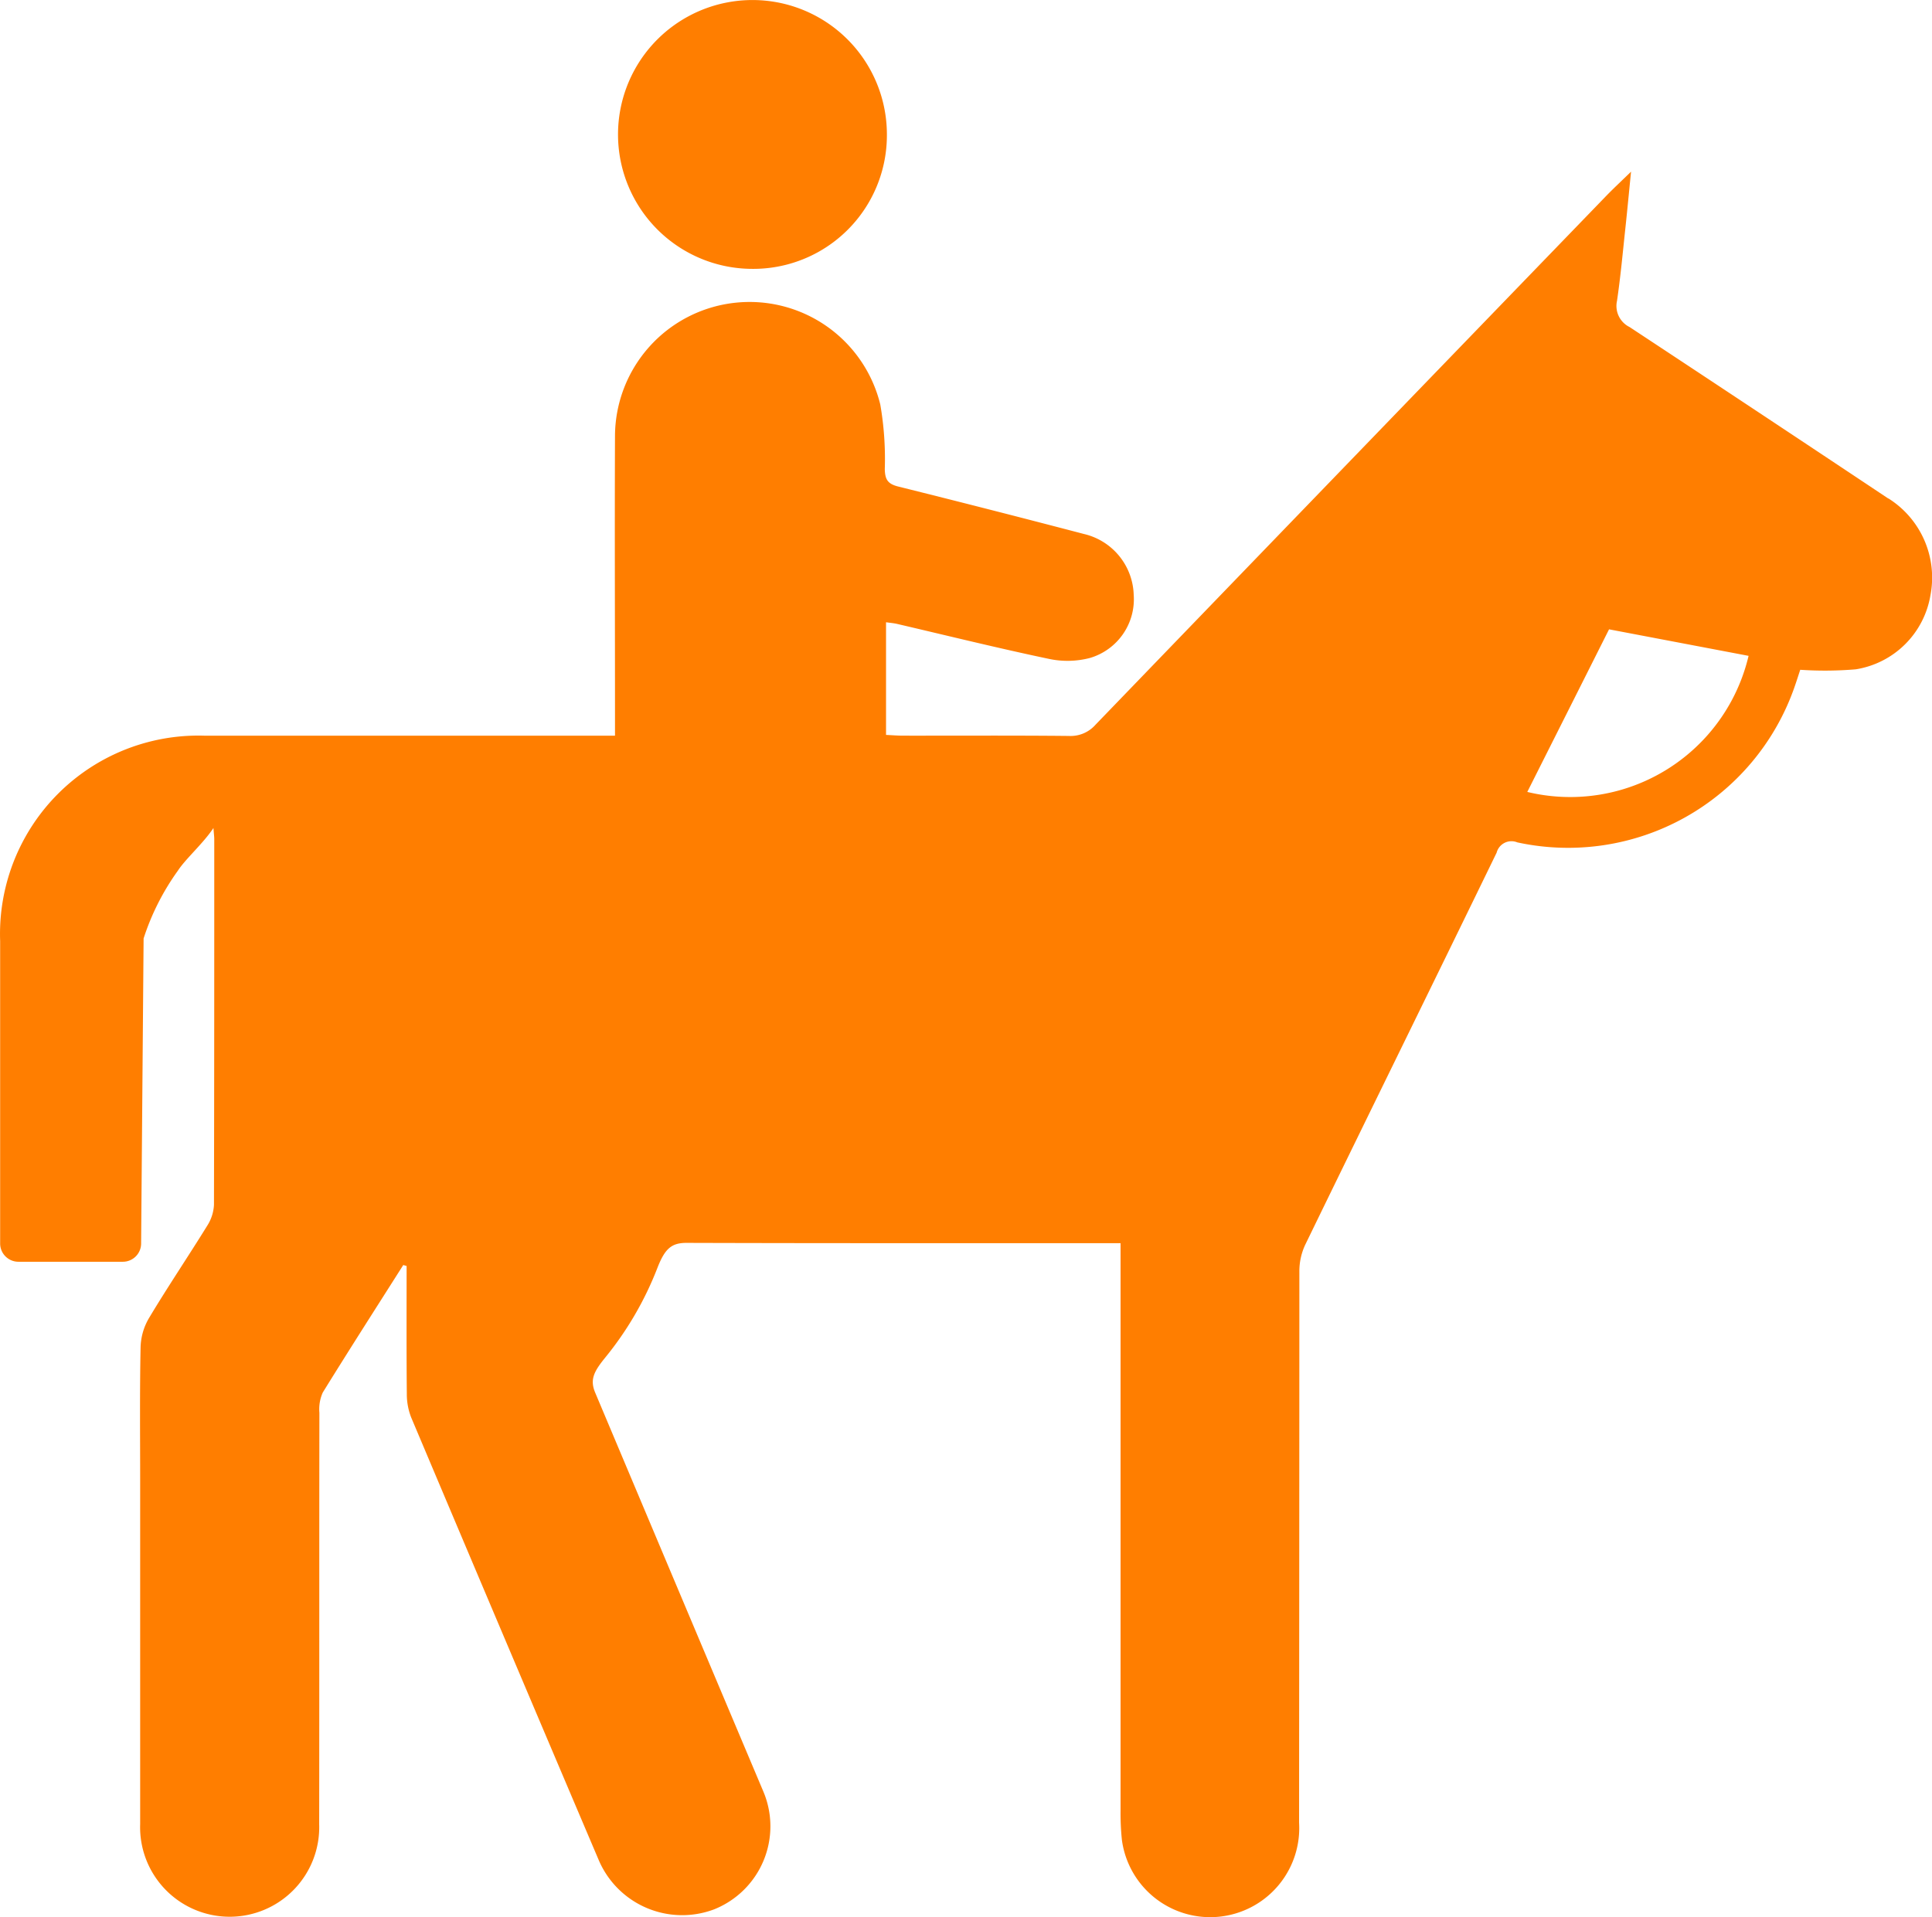 <svg xmlns="http://www.w3.org/2000/svg" width="54.338" height="53.927" viewBox="0 0 54.338 53.927">
  <g id="Group_10" data-name="Group 10" transform="translate(-1098.69 -2836.498)">
    <path id="Path_368" fill="#FF7E00" data-name="Path 368" d="M766.481,1050.689q-3.632-2.42-7.275-4.823a.661.661,0,0,1-.354-.739c.1-.678.162-1.361.235-2.042.054-.5.1-1,.16-1.59-.292.283-.5.477-.7.683q-7.184,7.432-14.36,14.872a.934.934,0,0,1-.752.318c-1.555-.016-3.11-.006-4.665-.008-.16,0-.321-.014-.477-.021v-3.169c.118.017.208.024.3.044,1.423.332,2.841.683,4.271.984a2.5,2.5,0,0,0,1.162-.023,1.721,1.721,0,0,0,1.233-1.774,1.814,1.814,0,0,0-1.4-1.714c-1.737-.455-3.476-.9-5.22-1.334-.3-.074-.375-.2-.381-.493a8.926,8.926,0,0,0-.127-1.816,3.785,3.785,0,0,0-7.461.876c-.011,2.622,0,5.245,0,7.867v.574h-.6q-5.466,0-10.931,0a5.58,5.58,0,0,0-5.762,5.777q0,4.254,0,8.507a.514.514,0,0,0,.514.514h2.937a.514.514,0,0,0,.514-.514l.07-8.581a6.877,6.877,0,0,1,.964-1.906c.217-.334.715-.769,1-1.2.015.194.023.251.023.308,0,3.43,0,6.86-.008,10.291a1.2,1.2,0,0,1-.189.587c-.535.866-1.105,1.709-1.628,2.582a1.7,1.7,0,0,0-.247.841c-.026,1.253-.012,2.507-.012,3.761q0,4.825,0,9.65a2.519,2.519,0,1,0,5.035,0c.006-3.857,0-7.714.006-11.571a1.147,1.147,0,0,1,.095-.57c.742-1.2,1.506-2.392,2.264-3.586l.094.027c0,1.2-.006,2.406.006,3.608a1.788,1.788,0,0,0,.126.661q2.622,6.213,5.261,12.418a2.551,2.551,0,0,0,3.25,1.413,2.515,2.515,0,0,0,1.38-3.341q-2.361-5.595-4.717-11.191c-.154-.363-.048-.588.275-.985a9.31,9.31,0,0,0,1.467-2.514c.214-.556.4-.721.831-.719,3.888.012,7.776.008,11.663.008h.538v.645q0,7.661,0,15.322a7.155,7.155,0,0,0,.038.822,2.505,2.505,0,0,0,4.983-.486q.006-7.753.008-15.505a1.754,1.754,0,0,1,.159-.741c1.79-3.683,3.6-7.359,5.389-11.041a.431.431,0,0,1,.582-.29,6.742,6.742,0,0,0,7.784-4.336c.071-.2.131-.394.173-.519a10.351,10.351,0,0,0,1.562-.013,2.533,2.533,0,0,0,2.1-2.083,2.631,2.631,0,0,0-1.18-2.723m-10.159,8.256c.761-1.514,1.519-3.02,2.3-4.575l3.924.746a5.153,5.153,0,0,1-6.224,3.828" transform="translate(385.317 1799.832)"/>
    <path id="Path_369" fill="#FF7E00" data-name="Path 369" d="M744.161,1041.547a3.781,3.781,0,1,1,3.808-3.751,3.758,3.758,0,0,1-3.808,3.751" transform="translate(375.665 1802.514)"/>
  </g>
</svg>
